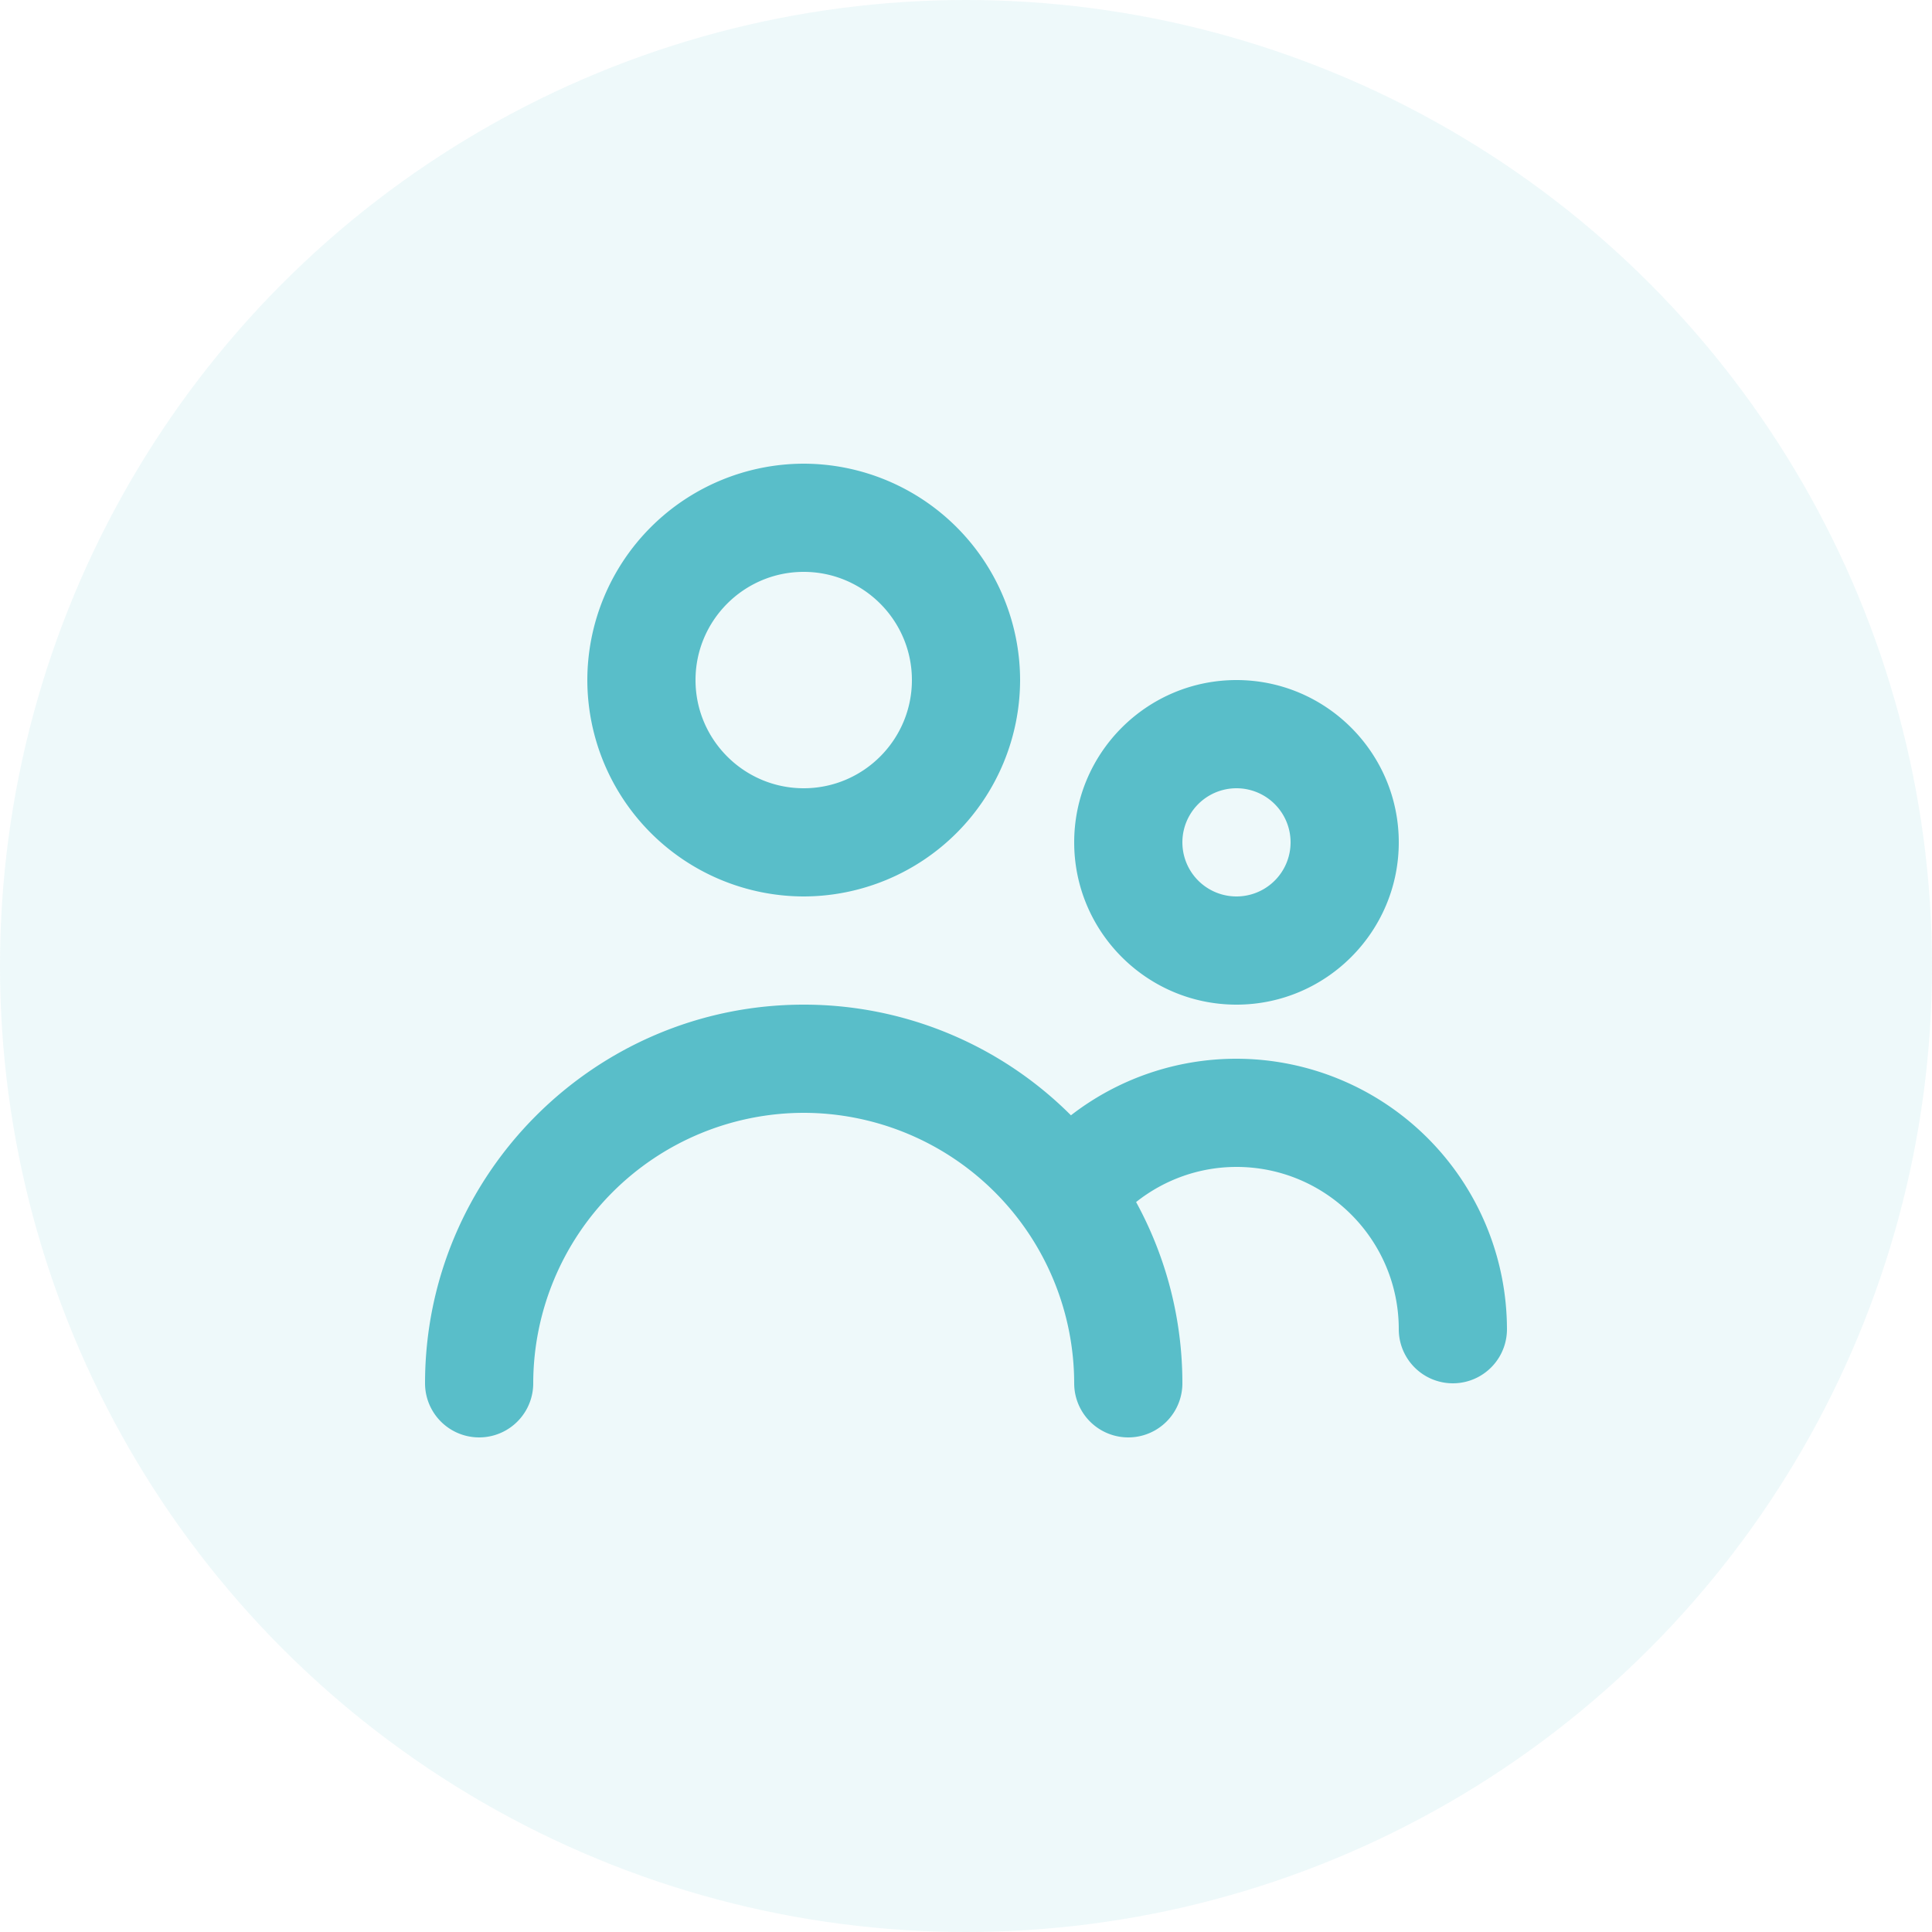 <svg xmlns="http://www.w3.org/2000/svg" width="50" height="50" fill="#59bec9" fill-rule="evenodd" xmlns:v="https://vecta.io/nano"><circle opacity=".1" cx="25" cy="25" r="25"/><path d="M39 34.4a1.4 1.4 0 1 1-2.8 0c0-2.316-1.884-4.2-4.2-4.2-.956 0-1.865.328-2.598.909A9.76 9.76 0 0 1 30.6 35.8a1.4 1.4 0 1 1-2.8 0 7.01 7.01 0 0 0-7-7 7.01 7.01 0 0 0-7 7 1.4 1.4 0 1 1-2.8 0c0-5.404 4.397-9.8 9.8-9.8a9.77 9.77 0 0 1 6.916 2.864A6.99 6.99 0 0 1 32 27.4a7.01 7.01 0 0 1 7 7m-7-14a1.4 1.4 0 1 1 0 2.8 1.4 1.4 0 1 1 0-2.8m0 5.6c2.316 0 4.2-1.884 4.2-4.2s-1.884-4.2-4.2-4.2-4.2 1.884-4.2 4.2S29.684 26 32 26M20.8 14.8c1.544 0 2.8 1.256 2.8 2.8s-1.256 2.8-2.8 2.8-2.8-1.256-2.8-2.8 1.256-2.8 2.8-2.8m0 8.4a5.61 5.61 0 0 0 5.6-5.6 5.61 5.61 0 0 0-5.6-5.6 5.61 5.61 0 0 0-5.6 5.6 5.61 5.61 0 0 0 5.6 5.6" fill-rule="nonzero"/></svg>